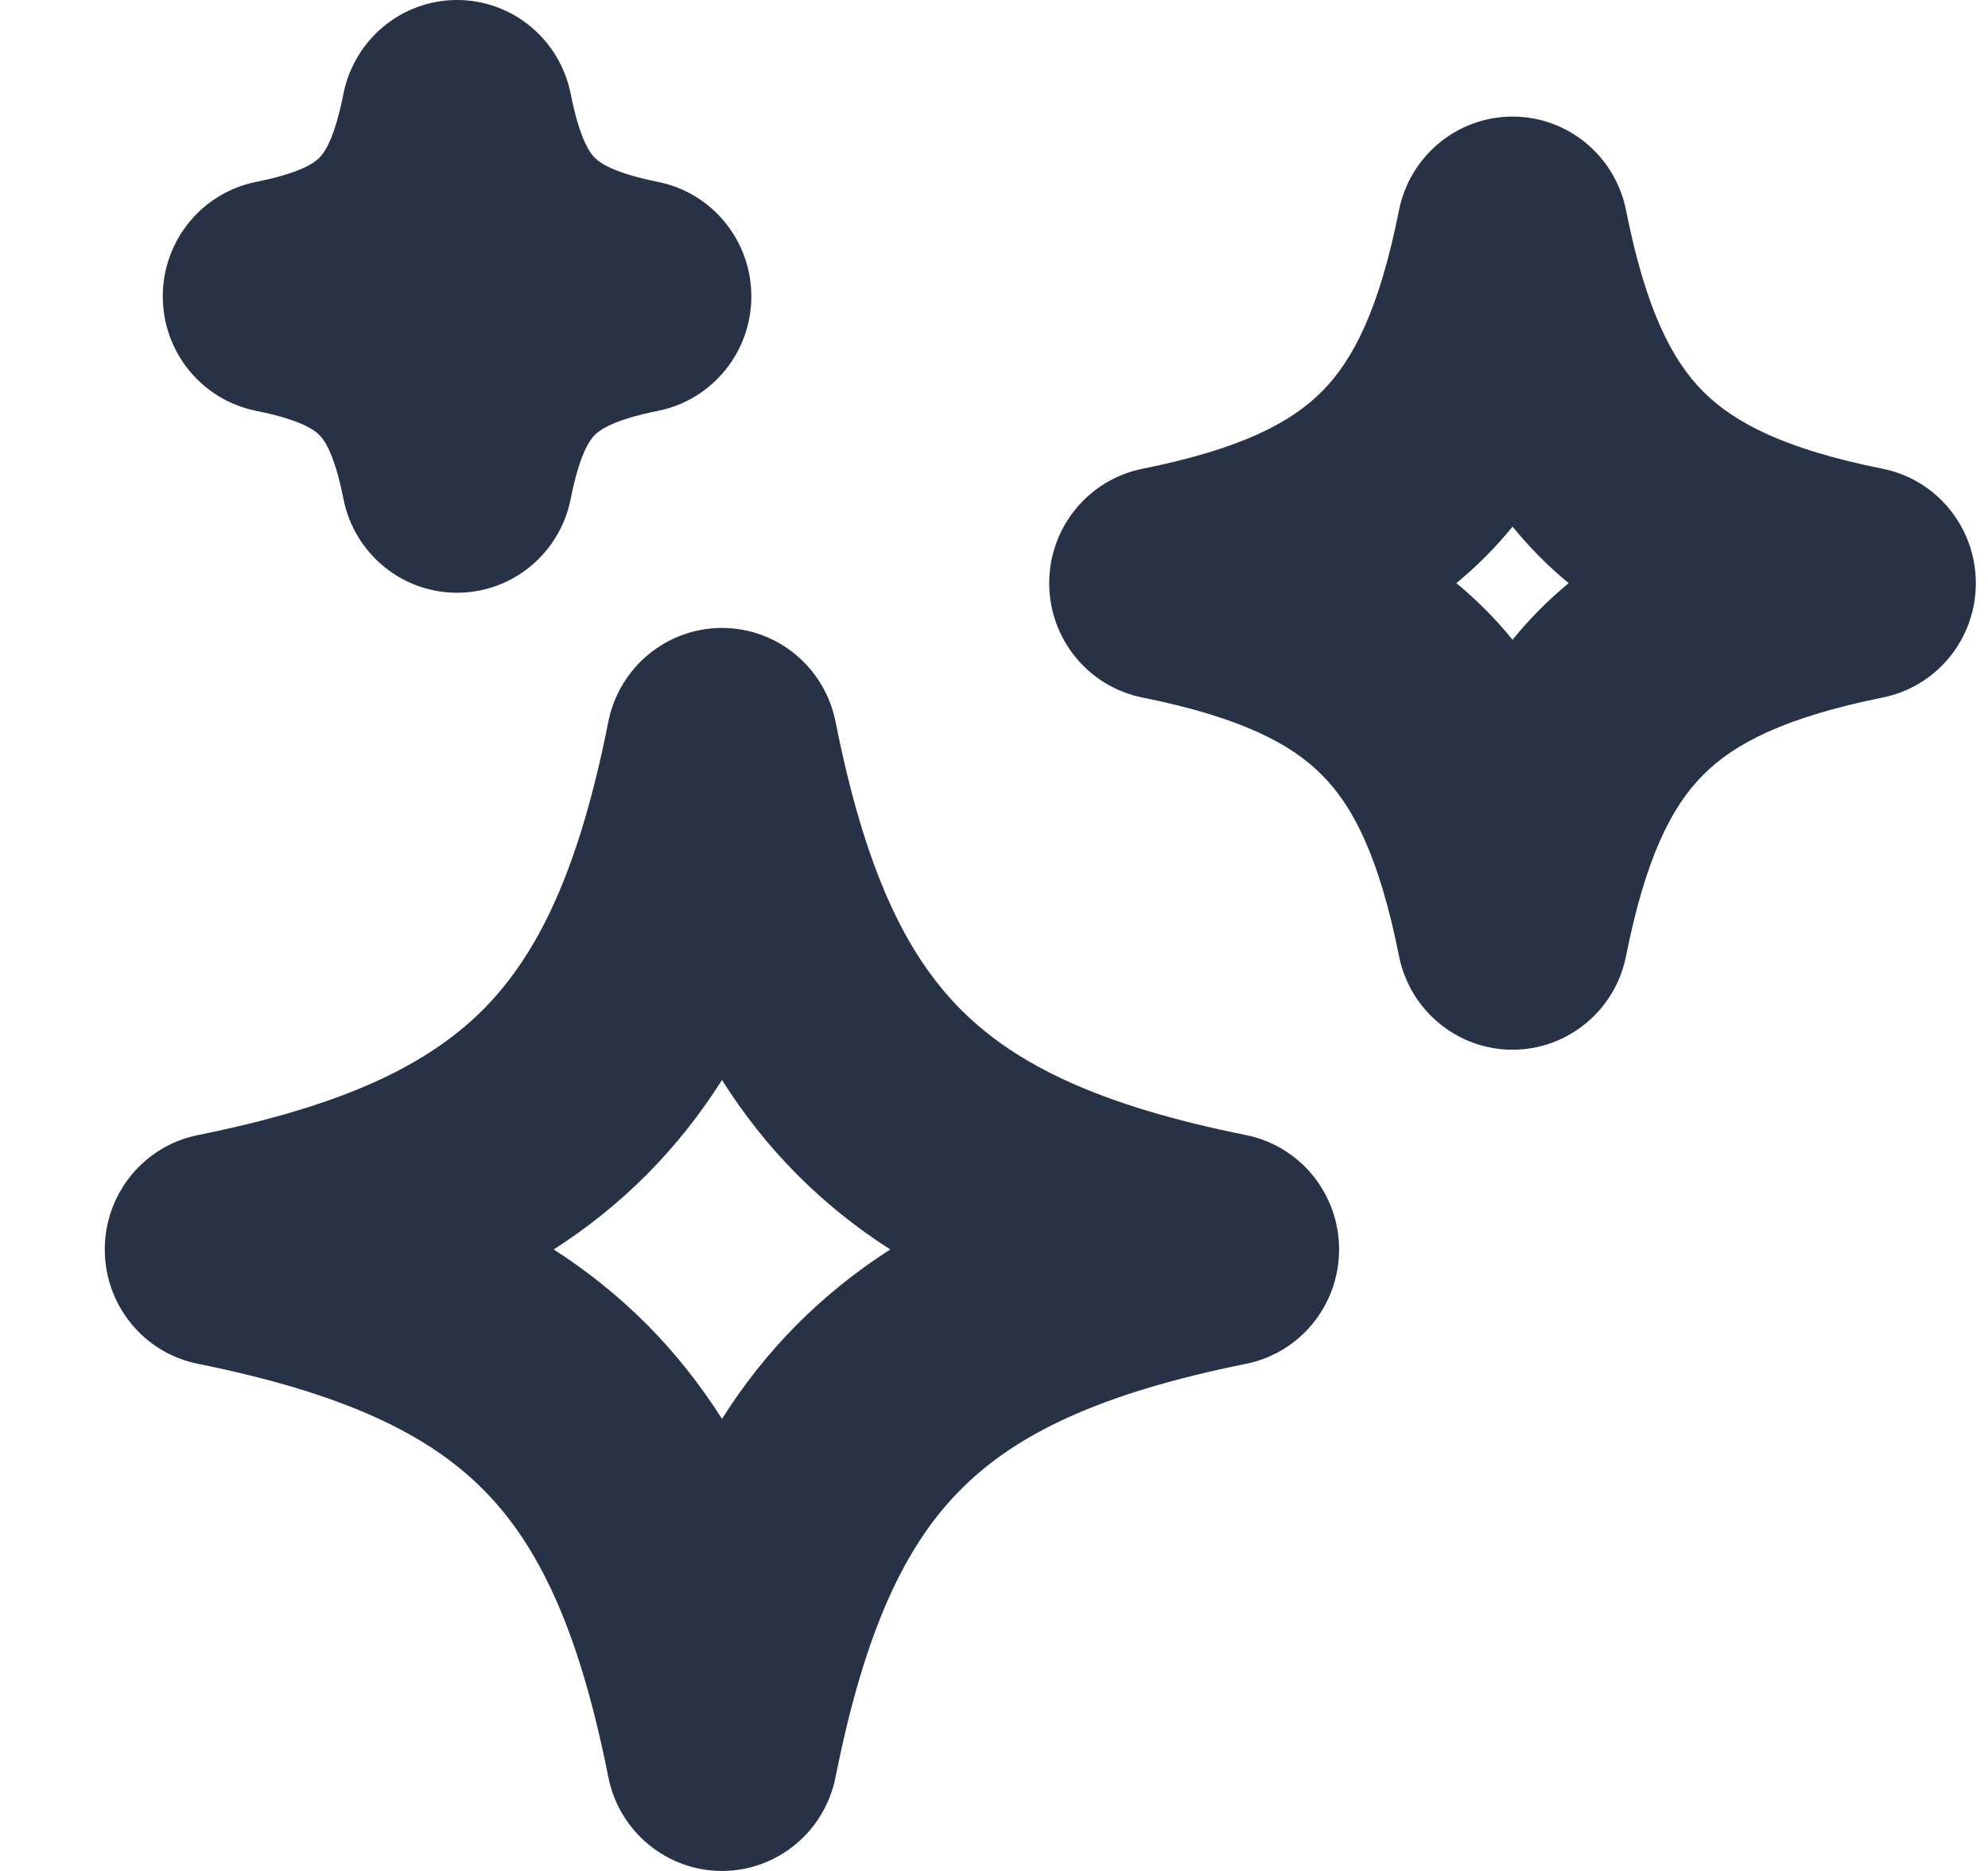 <svg width="17" height="16" viewBox="0 0 17 16" fill="none" xmlns="http://www.w3.org/2000/svg">
<path fill-rule="evenodd" clip-rule="evenodd" d="M2.188 1.556C1.725 1.65 1.392 2.059 1.392 2.535C1.392 3.01 1.725 3.419 2.188 3.513C2.579 3.591 2.691 3.68 2.731 3.72C2.771 3.76 2.859 3.874 2.937 4.267C3.03 4.734 3.436 5.069 3.908 5.069C4.381 5.069 4.787 4.734 4.88 4.267C4.958 3.874 5.046 3.76 5.086 3.72C5.126 3.68 5.238 3.591 5.629 3.513C6.092 3.419 6.425 3.01 6.425 2.535C6.425 2.059 6.092 1.65 5.629 1.556C5.238 1.478 5.126 1.389 5.086 1.349C5.046 1.309 4.958 1.195 4.88 0.802C4.787 0.336 4.381 2.83769e-06 3.908 0C3.436 -2.7746e-06 3.03 0.336 2.937 0.802C2.859 1.195 2.771 1.309 2.731 1.349C2.691 1.389 2.579 1.478 2.188 1.556ZM8.972 4.987C8.972 4.512 9.306 4.102 9.769 4.009C10.611 3.84 11.04 3.614 11.305 3.347C11.571 3.079 11.794 2.648 11.963 1.799C12.056 1.333 12.462 0.997 12.934 0.997C13.406 0.997 13.813 1.333 13.905 1.799C14.074 2.648 14.297 3.079 14.563 3.347C14.829 3.614 15.258 3.84 16.1 4.009C16.563 4.102 16.896 4.512 16.896 4.987C16.896 5.463 16.563 5.872 16.1 5.965C15.258 6.135 14.829 6.36 14.563 6.628C14.297 6.895 14.074 7.327 13.905 8.175C13.813 8.641 13.406 8.977 12.934 8.977C12.462 8.977 12.056 8.641 11.963 8.175C11.794 7.327 11.571 6.895 11.305 6.628C11.04 6.36 10.611 6.135 9.769 5.965C9.306 5.872 8.972 5.463 8.972 4.987ZM12.454 4.987C12.541 5.059 12.625 5.136 12.706 5.217C12.787 5.298 12.863 5.383 12.934 5.471C13.006 5.383 13.082 5.298 13.162 5.217C13.243 5.136 13.327 5.059 13.414 4.987C13.327 4.915 13.243 4.839 13.162 4.757C13.082 4.676 13.006 4.591 12.934 4.504C12.863 4.591 12.787 4.676 12.706 4.757C12.625 4.839 12.541 4.915 12.454 4.987ZM0.896 10.685C0.896 10.21 1.229 9.8 1.692 9.707C2.946 9.455 3.662 9.105 4.134 8.631C4.605 8.156 4.952 7.434 5.202 6.172C5.295 5.706 5.702 5.37 6.174 5.37C6.646 5.37 7.052 5.706 7.145 6.172C7.396 7.434 7.742 8.156 8.214 8.631C8.685 9.105 9.401 9.455 10.655 9.707C11.118 9.8 11.451 10.21 11.451 10.685C11.451 11.161 11.118 11.57 10.655 11.663C9.401 11.916 8.685 12.265 8.214 12.74C7.742 13.214 7.396 13.936 7.145 15.198C7.052 15.664 6.646 16 6.174 16C5.702 16 5.295 15.664 5.202 15.198C4.952 13.936 4.605 13.214 4.134 12.74C3.662 12.265 2.946 11.916 1.692 11.663C1.229 11.57 0.896 11.161 0.896 10.685ZM4.735 10.685C5.024 10.871 5.29 11.084 5.534 11.329C5.778 11.575 5.989 11.843 6.174 12.134C6.358 11.843 6.569 11.575 6.813 11.329C7.057 11.084 7.323 10.871 7.613 10.685C7.323 10.5 7.057 10.287 6.813 10.041C6.569 9.796 6.358 9.527 6.174 9.236C5.989 9.527 5.778 9.796 5.534 10.041C5.29 10.287 5.024 10.5 4.735 10.685Z" fill="#283246"/>
</svg>
